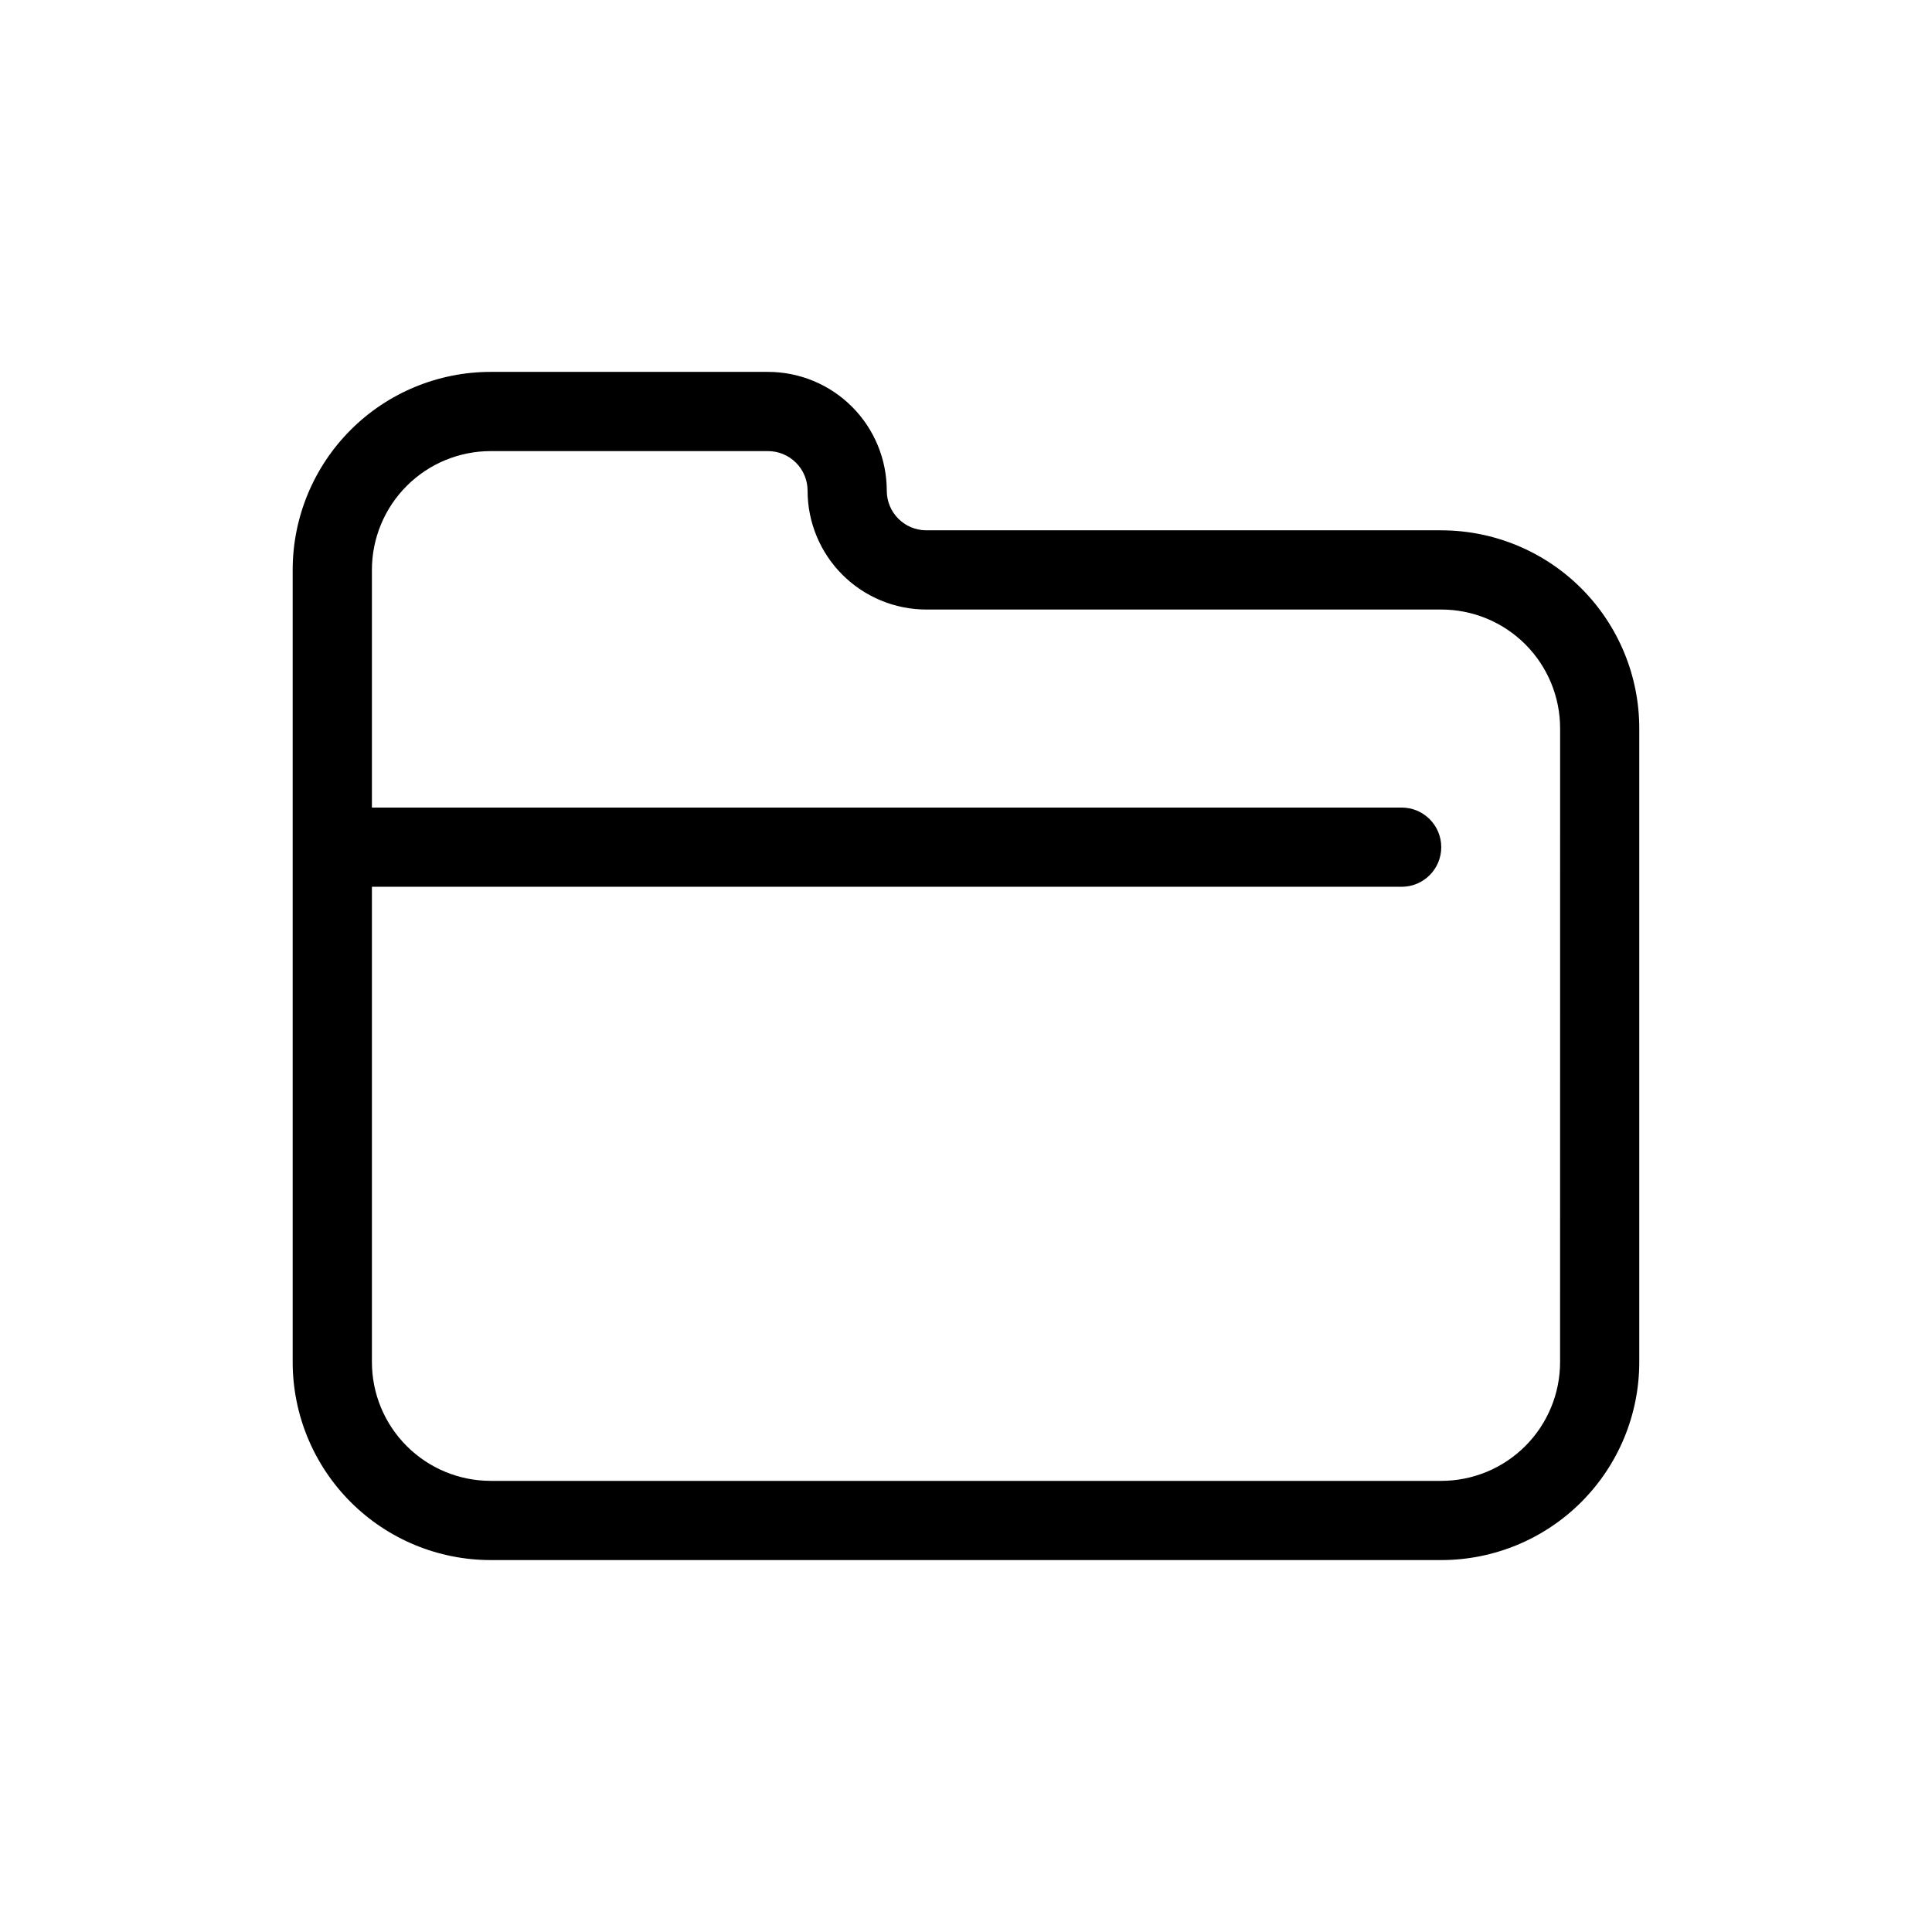 <?xml version="1.0" encoding="UTF-8"?>
<!-- Uploaded to: SVG Repo, www.svgrepo.com, Generator: SVG Repo Mixer Tools -->
<svg fill="#000000" width="800px" height="800px" version="1.1" viewBox="144 144 512 512" xmlns="http://www.w3.org/2000/svg">
 <path d="m525.95 284.54h-136.45c-5.797 0-10.496-4.699-10.496-10.496 0-8.352-3.32-16.359-9.223-22.266-5.906-5.906-13.914-9.223-22.266-9.223h-73.473c-13.918 0-27.27 5.527-37.109 15.371-9.844 9.84-15.371 23.191-15.371 37.109v209.92c0 13.922 5.527 27.27 15.371 37.109 9.84 9.844 23.191 15.371 37.109 15.371h251.9c13.922 0 27.27-5.527 37.109-15.371 9.844-9.84 15.371-23.188 15.371-37.109v-167.93c0-13.918-5.527-27.27-15.371-37.109-9.84-9.844-23.188-15.371-37.109-15.371zm31.488 220.42v-0.004c0 8.352-3.316 16.363-9.223 22.266-5.902 5.906-13.914 9.223-22.266 9.223h-251.9c-8.352 0-16.359-3.316-22.266-9.223-5.906-5.902-9.223-13.914-9.223-22.266v-125.95h272.89c5.797 0 10.496-4.699 10.496-10.496s-4.699-10.496-10.496-10.496h-272.89v-62.977c0-8.352 3.316-16.359 9.223-22.266s13.914-9.223 22.266-9.223h73.473c2.781 0 5.453 1.105 7.422 3.074s3.074 4.637 3.074 7.422c0 8.352 3.316 16.359 9.223 22.266 5.902 5.902 13.914 9.223 22.266 9.223h136.45c8.352 0 16.363 3.316 22.266 9.223 5.906 5.902 9.223 13.914 9.223 22.266z"/>
</svg>